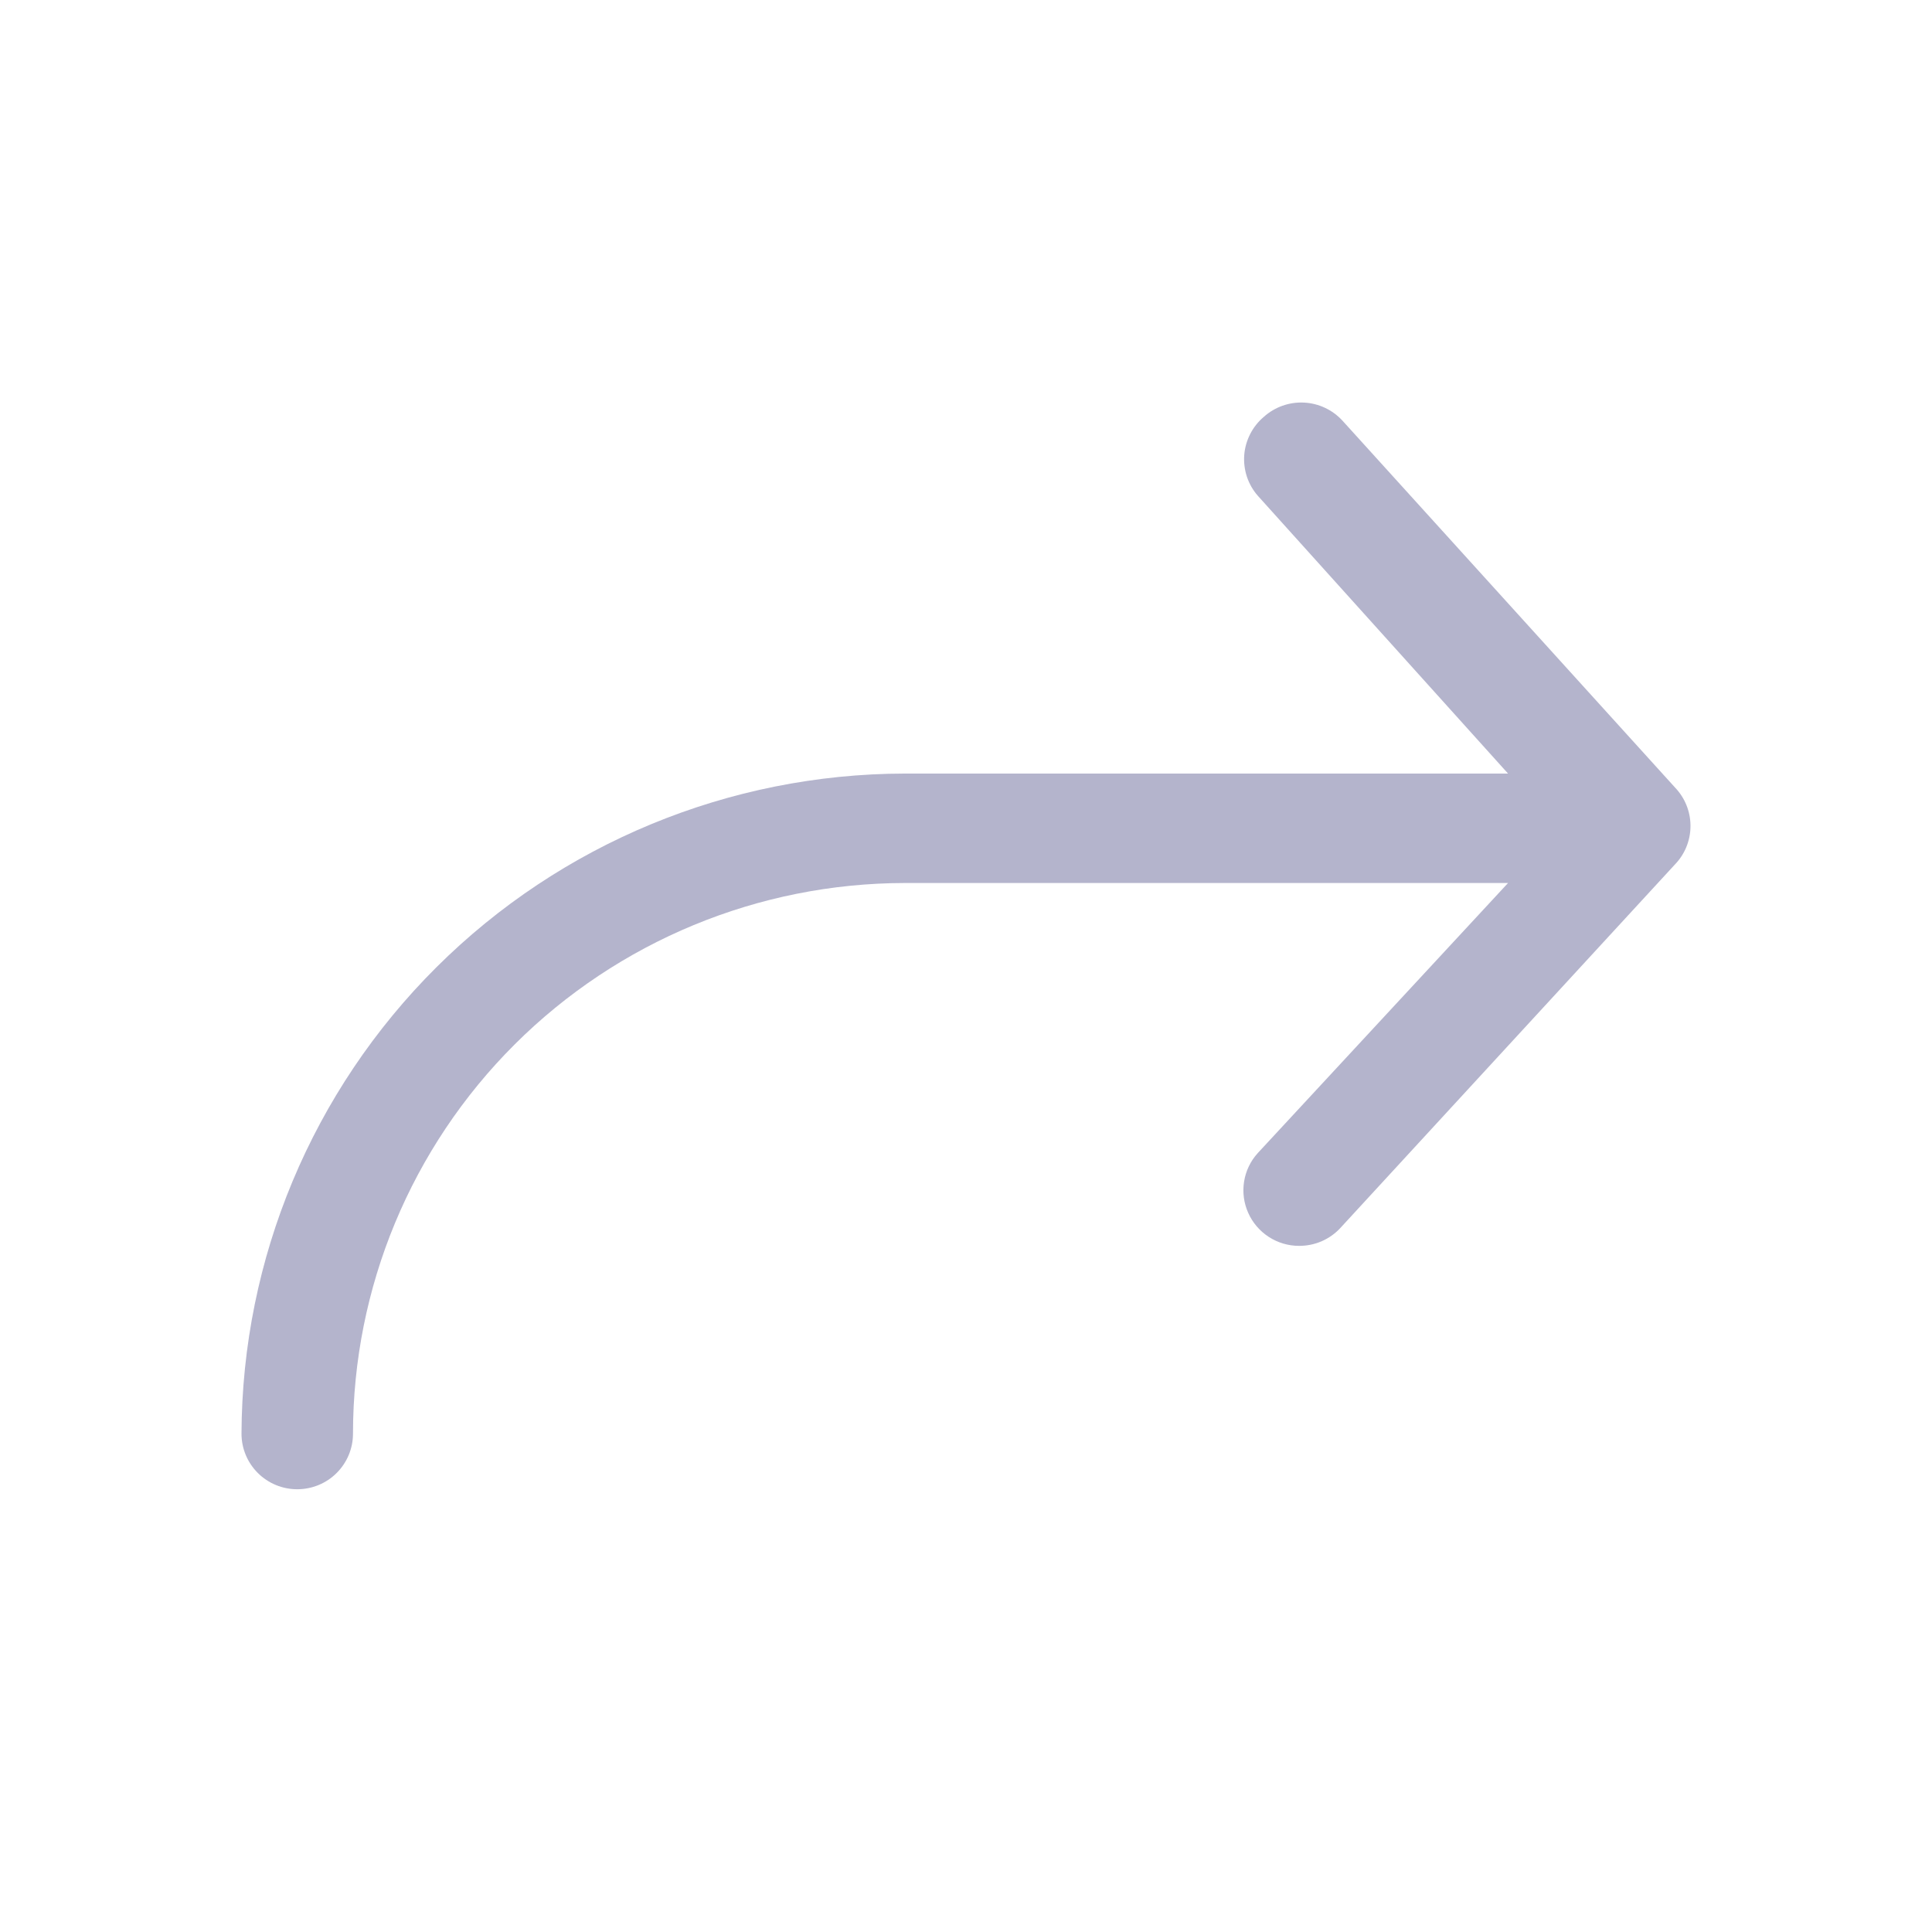 <svg xmlns="http://www.w3.org/2000/svg" width="48" height="48" viewBox="0 0 48 48" fill="none"><path d="M41.664 19.619L33.354 10.452C33.107 10.182 32.763 10.02 32.397 10.002C32.031 9.984 31.673 10.111 31.401 10.355C31.261 10.473 31.145 10.618 31.062 10.781C30.978 10.944 30.927 11.121 30.913 11.304C30.899 11.486 30.922 11.67 30.979 11.844C31.037 12.017 31.128 12.178 31.249 12.316L37.467 19.219H22.482C18.117 19.226 13.934 20.955 10.845 24.029C7.757 27.102 6.015 31.269 6 35.62C6 35.986 6.146 36.337 6.406 36.596C6.665 36.855 7.018 37 7.385 37C7.752 37 8.105 36.855 8.364 36.596C8.624 36.337 8.77 35.986 8.77 35.62C8.77 31.993 10.214 28.516 12.785 25.95C15.356 23.385 18.844 21.942 22.482 21.938H37.467L31.249 28.648C31.069 28.846 30.951 29.091 30.909 29.355C30.867 29.618 30.902 29.888 31.011 30.132C31.119 30.376 31.296 30.583 31.52 30.729C31.744 30.875 32.006 30.953 32.273 30.953C32.466 30.954 32.656 30.916 32.833 30.84C33.009 30.764 33.168 30.652 33.298 30.512L41.608 21.483C41.85 21.235 41.989 20.907 41.999 20.562C42.01 20.217 41.89 19.88 41.664 19.619Z" fill="#B4B4CC"></path></svg>